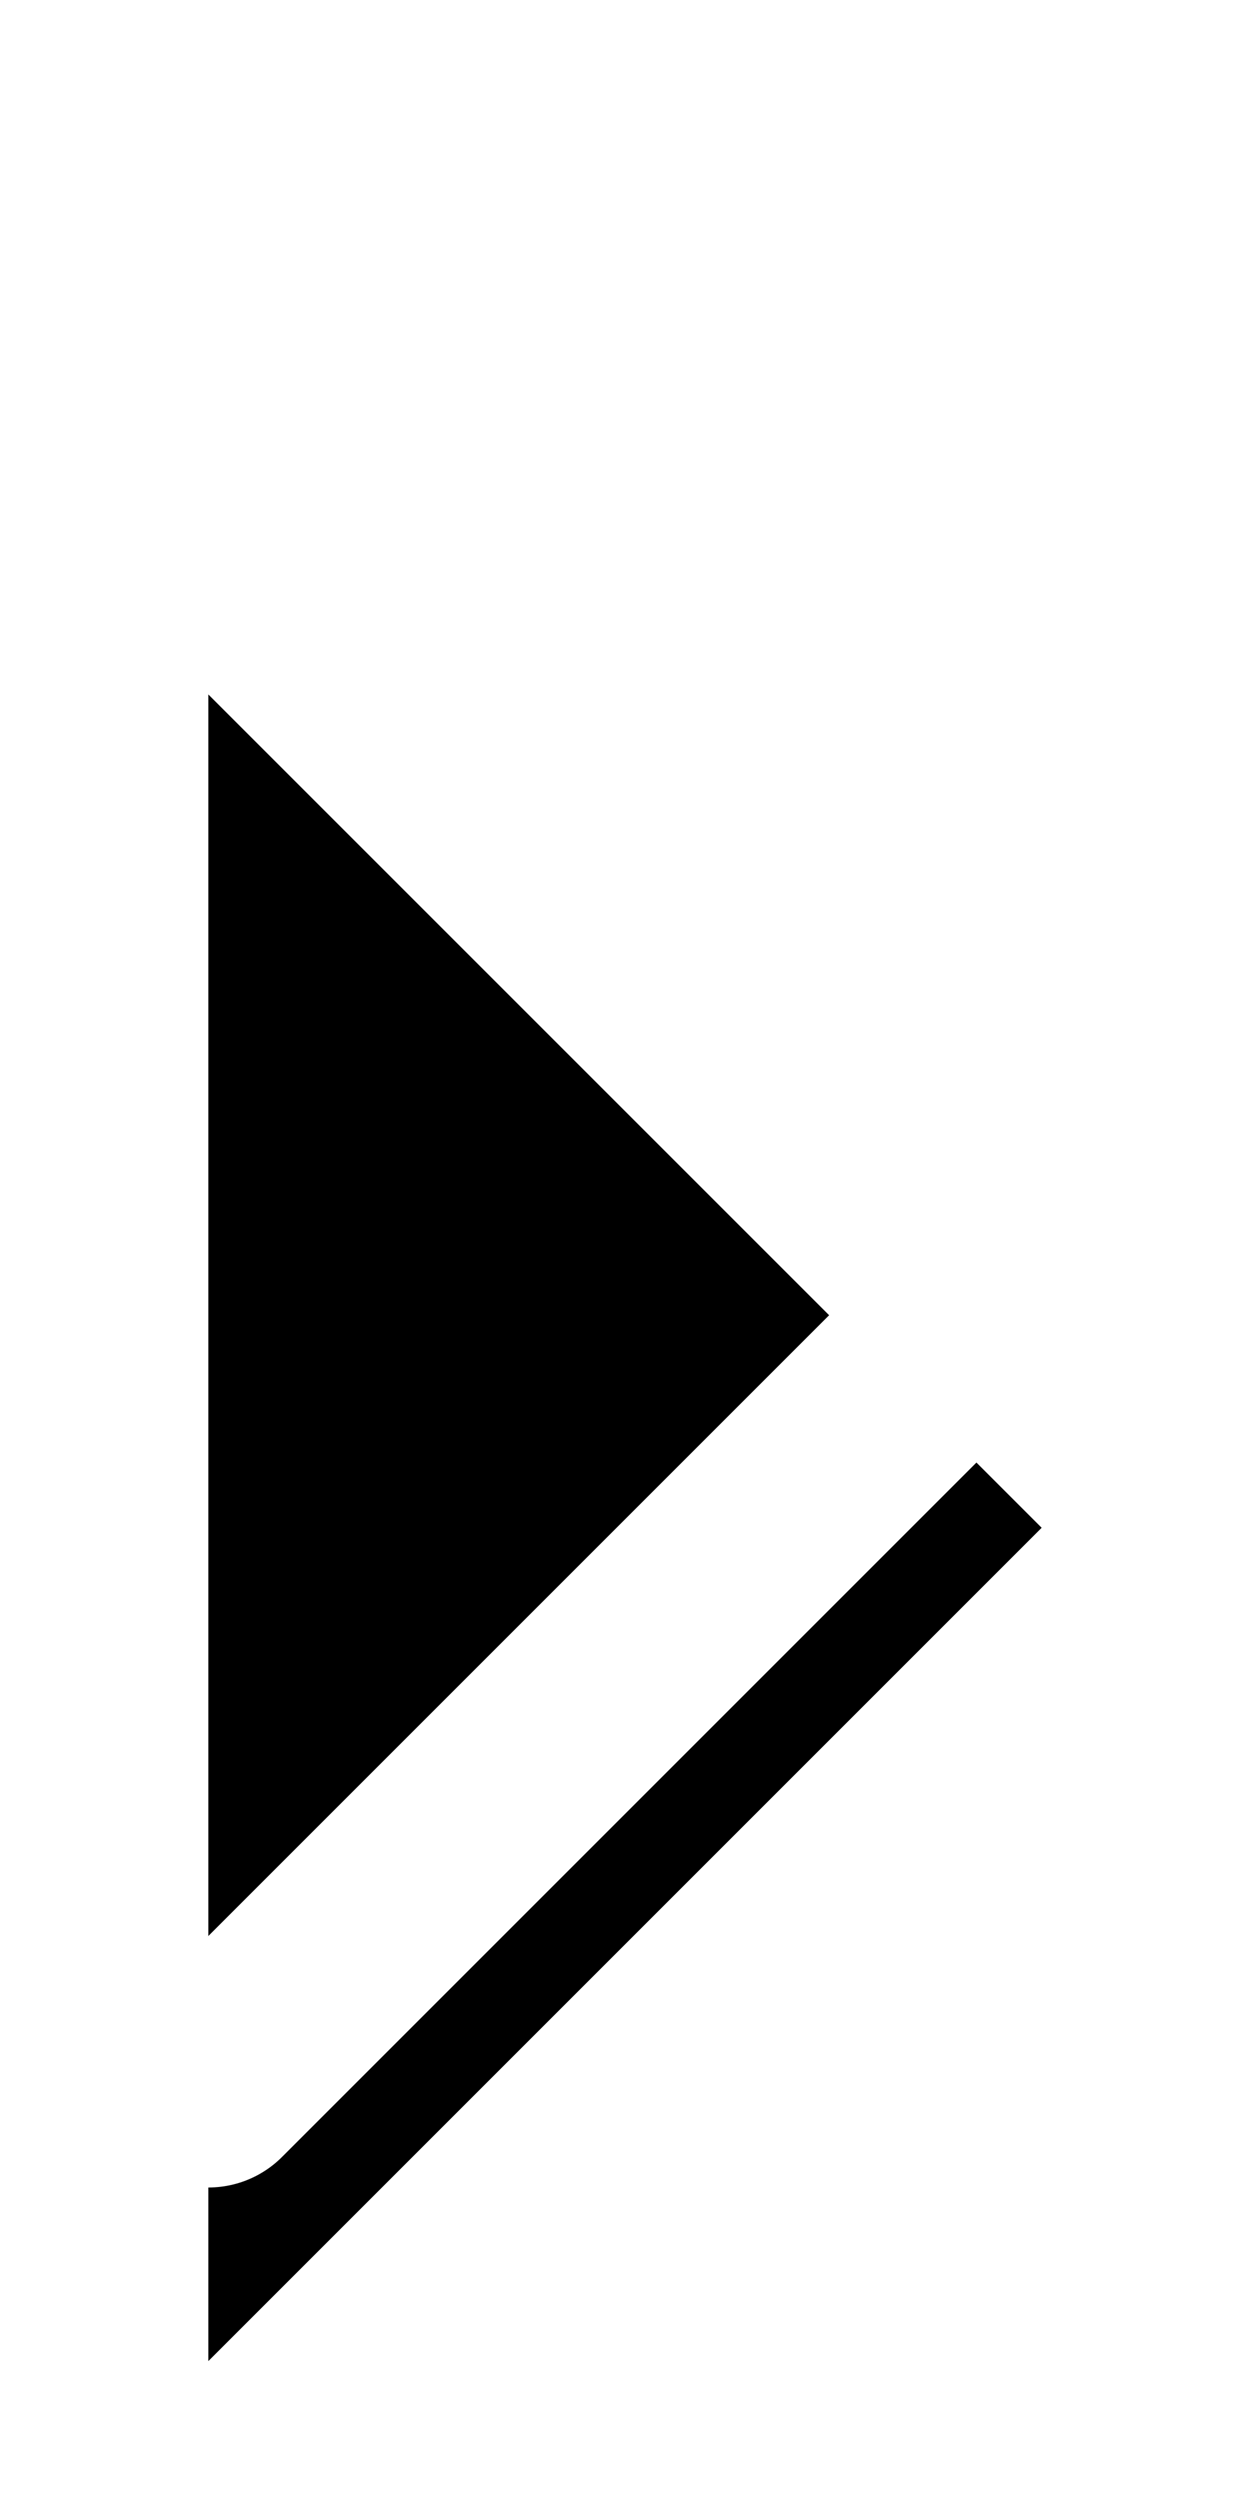 <svg xmlns="http://www.w3.org/2000/svg" xmlns:xlink="http://www.w3.org/1999/xlink" width="18" height="36" viewBox="0 0 18 36">
    <defs>
        <filter id="prefix__a" width="246.8%" height="176%" x="-76%" y="-29.7%" filterUnits="objectBoundingBox">
            <feMorphology in="SourceAlpha" operator="dilate" radius="1.5" result="shadowSpreadOuter1"/>
            <feOffset dy="2" in="shadowSpreadOuter1" result="shadowOffsetOuter1"/>
            <feMorphology in="SourceAlpha" radius="1.5" result="shadowInner"/>
            <feOffset dy="2" in="shadowInner" result="shadowInner"/>
            <feComposite in="shadowOffsetOuter1" in2="shadowInner" operator="out" result="shadowOffsetOuter1"/>
            <feGaussianBlur in="shadowOffsetOuter1" result="shadowBlurOuter1" stdDeviation="2"/>
            <feColorMatrix in="shadowBlurOuter1" values="0 0 0 0 0 0 0 0 0 0 0 0 0 0 0 0 0 0 0.3 0"/>
        </filter>
        <path id="prefix__b" d="M3 6L15 18 3 30"/>
    </defs>
    <g fill="none" fill-rule="evenodd" stroke-linecap="round" stroke-linejoin="round">
        <use fill="#000" filter="url(#prefix__a)" xlink:href="#prefix__b"/>
        <use stroke="#fff" stroke-width="3" xlink:href="#prefix__b"/>
    </g>
</svg>
